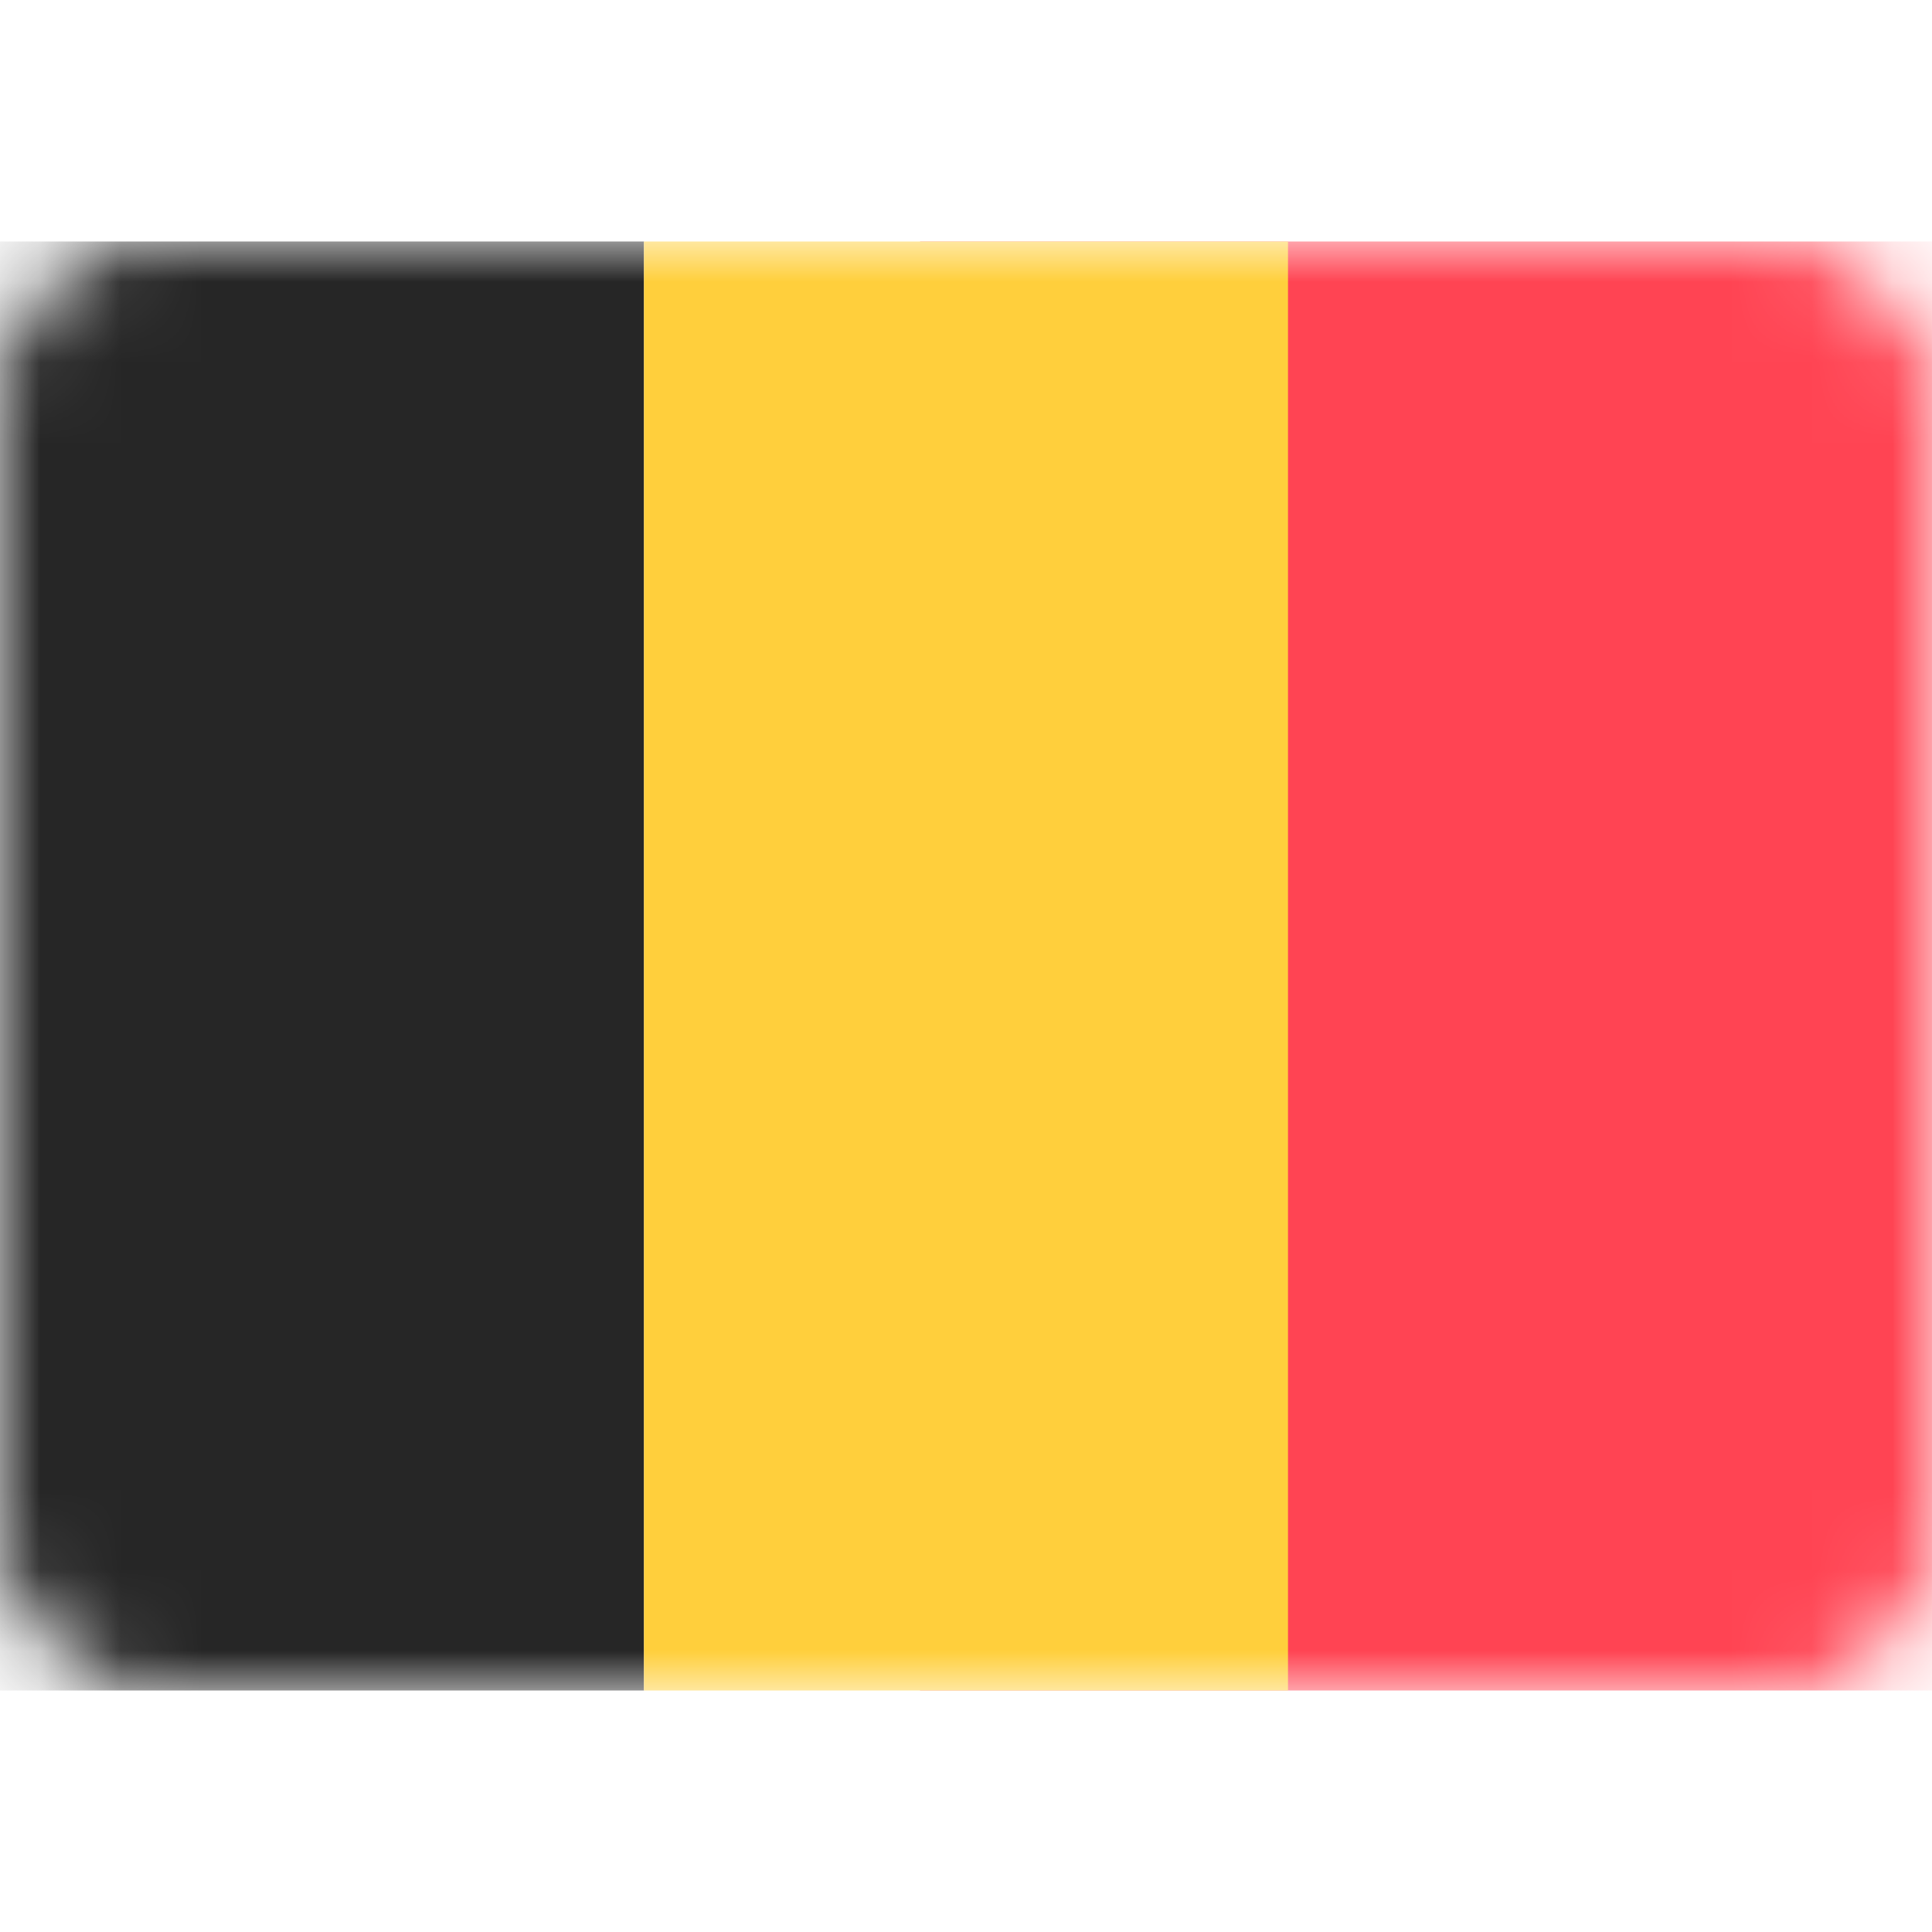<svg width="24" height="24" viewBox="0 0 24 24" fill="none" xmlns="http://www.w3.org/2000/svg">
<mask id="mask0_1683_3731" style="mask-type:alpha" maskUnits="userSpaceOnUse" x="0" y="2" width="24" height="19">
<rect x="0.5" y="3.499" width="23" height="17" rx="1.5" fill="white" stroke="#F5F5F5"/>
</mask>
<g mask="url(#mask0_1683_3731)">
<rect x="11.429" y="3" width="12.571" height="18" fill="#FF4453"/>
<path fill-rule="evenodd" clip-rule="evenodd" d="M0 21H8V3H0V21Z" fill="#262626"/>
<path fill-rule="evenodd" clip-rule="evenodd" d="M8 21H16V3H8V21Z" fill="#FFCF3C"/>
</g>
</svg>
